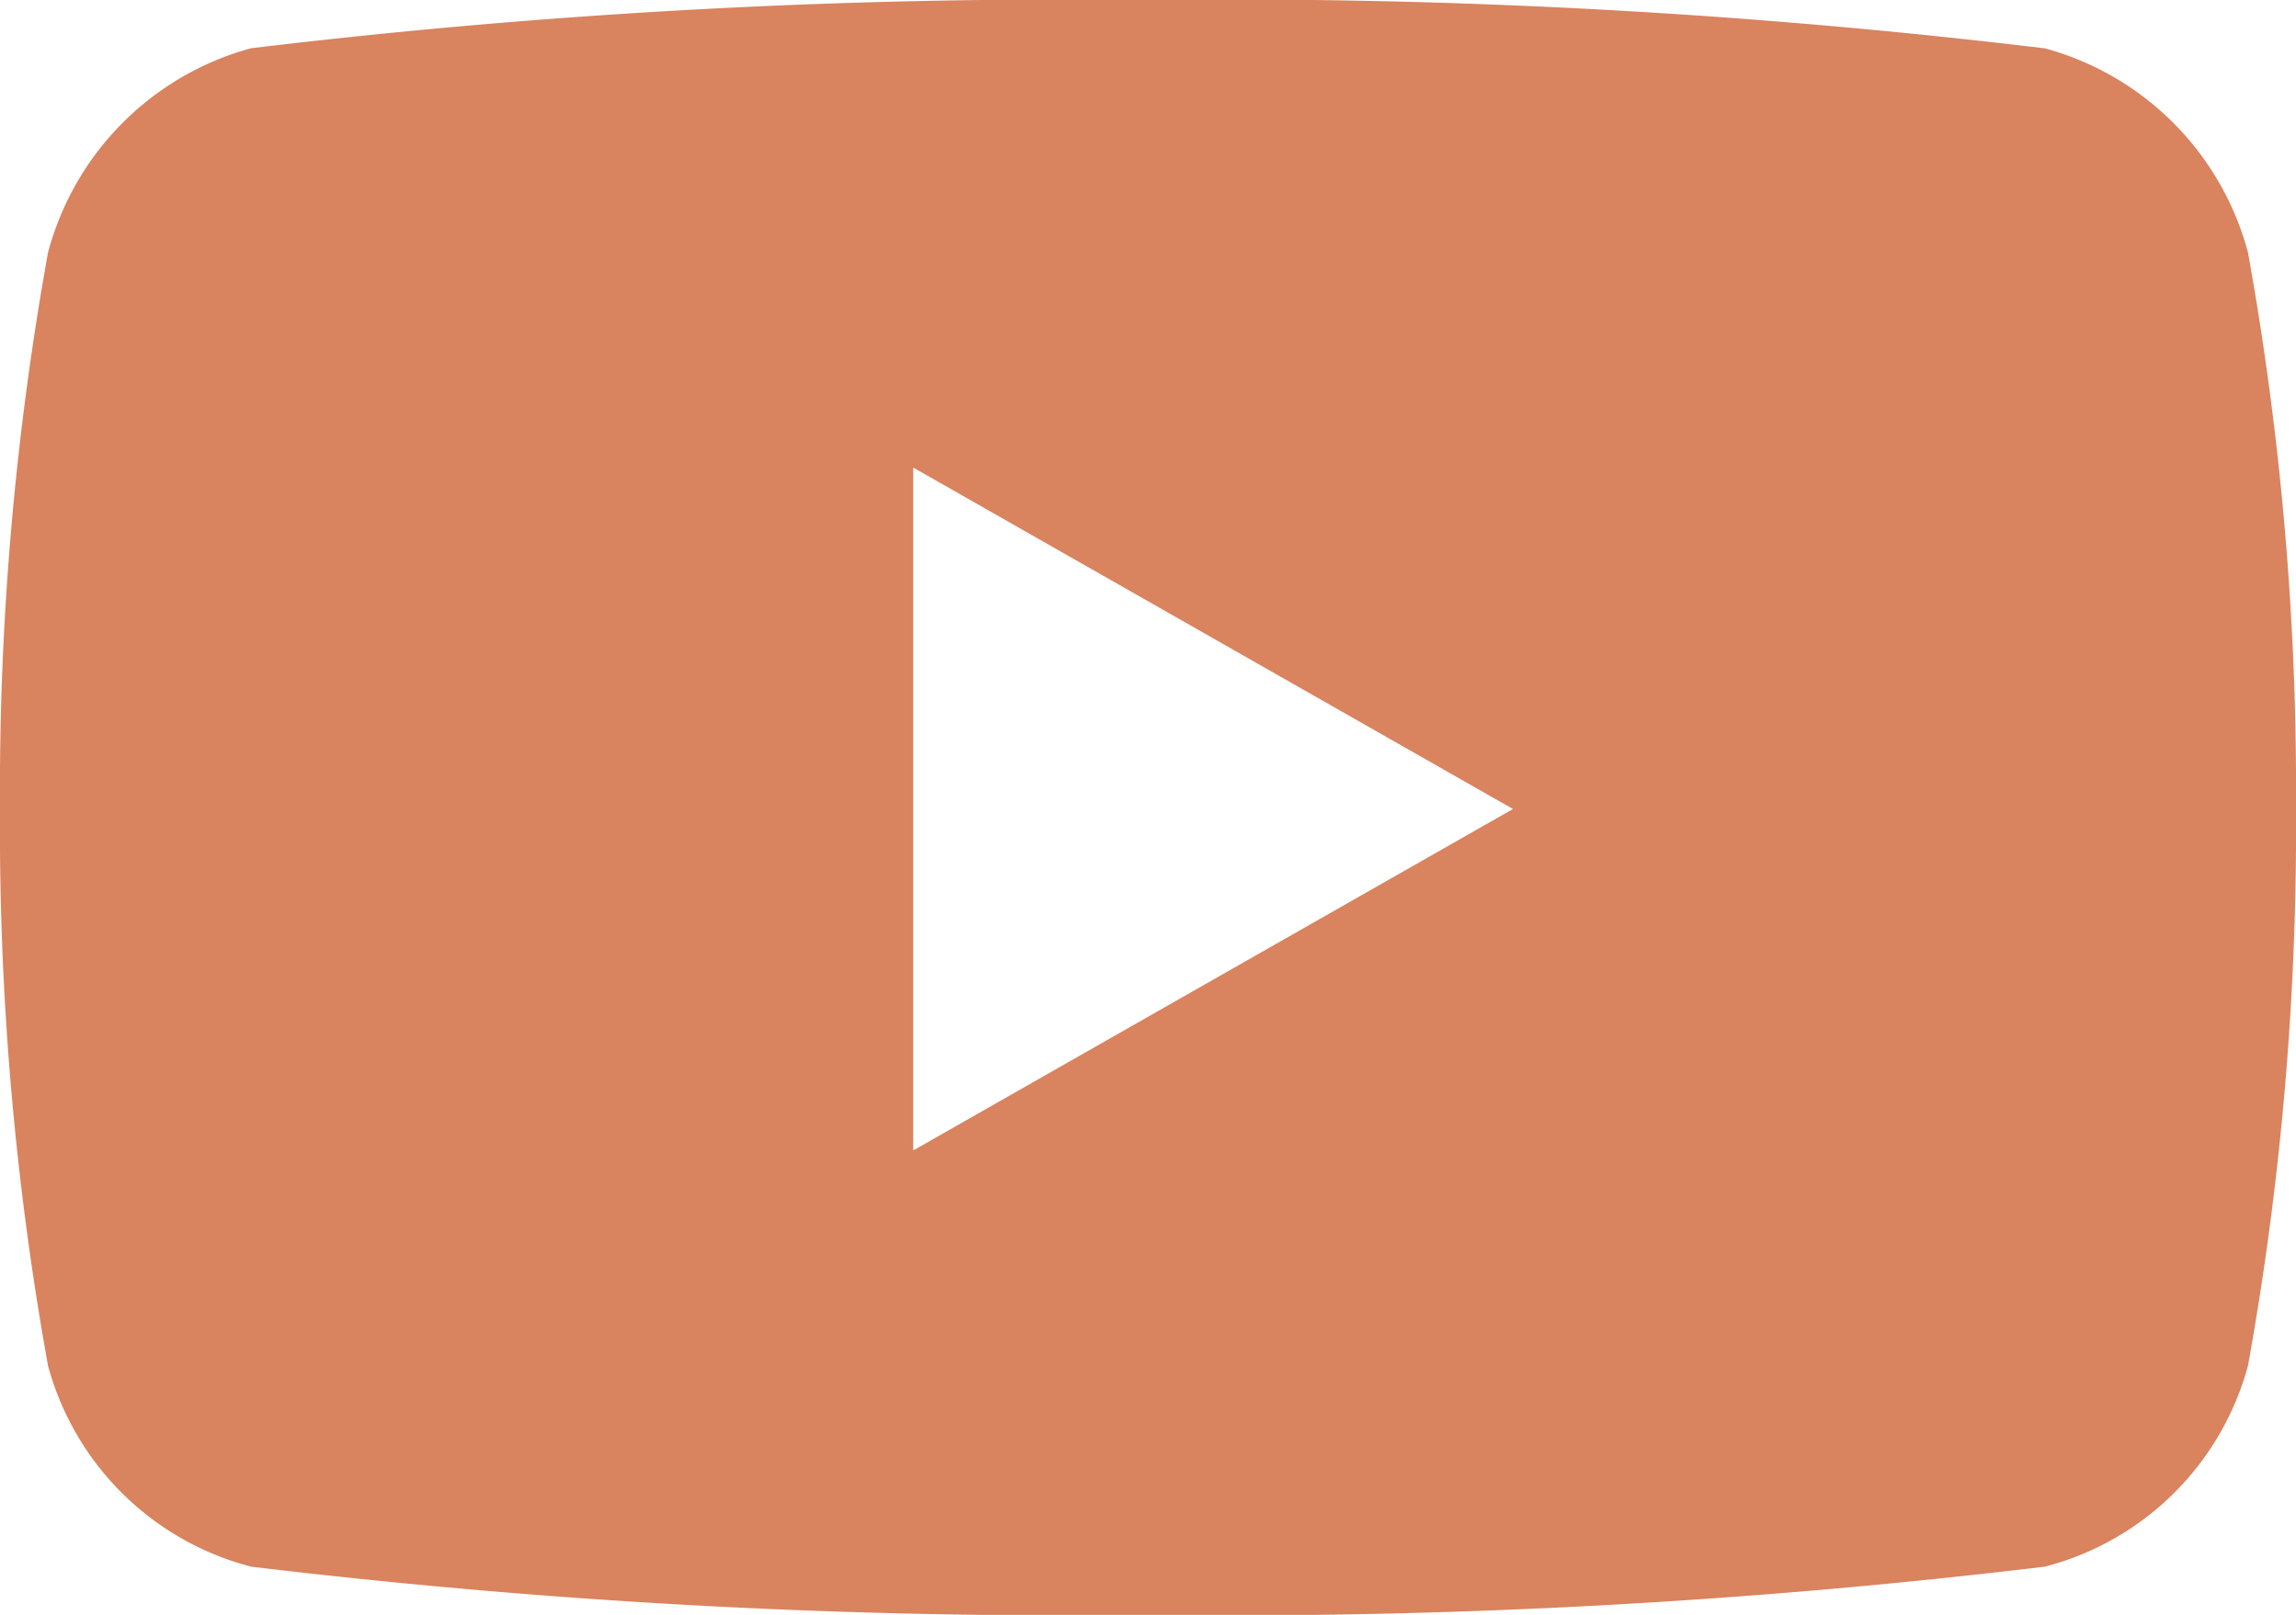 <svg xmlns="http://www.w3.org/2000/svg" width="18.376" height="12.921" viewBox="0 0 18.376 12.921">
  <path id="Icon_awesome-youtube" data-name="Icon awesome-youtube" d="M19.042,6.522a2.309,2.309,0,0,0-1.625-1.635A54.566,54.566,0,0,0,10.238,4.5a54.567,54.567,0,0,0-7.179.386A2.309,2.309,0,0,0,1.434,6.522a24.222,24.222,0,0,0-.384,4.452,24.222,24.222,0,0,0,.384,4.452,2.275,2.275,0,0,0,1.625,1.609,54.567,54.567,0,0,0,7.179.386,54.566,54.566,0,0,0,7.179-.386,2.275,2.275,0,0,0,1.625-1.609,24.222,24.222,0,0,0,.384-4.452A24.222,24.222,0,0,0,19.042,6.522ZM8.359,13.706V8.241l4.8,2.732-4.8,2.732Z" transform="translate(-1.05 -4.5)" fill="#d9835f"/>
</svg>
